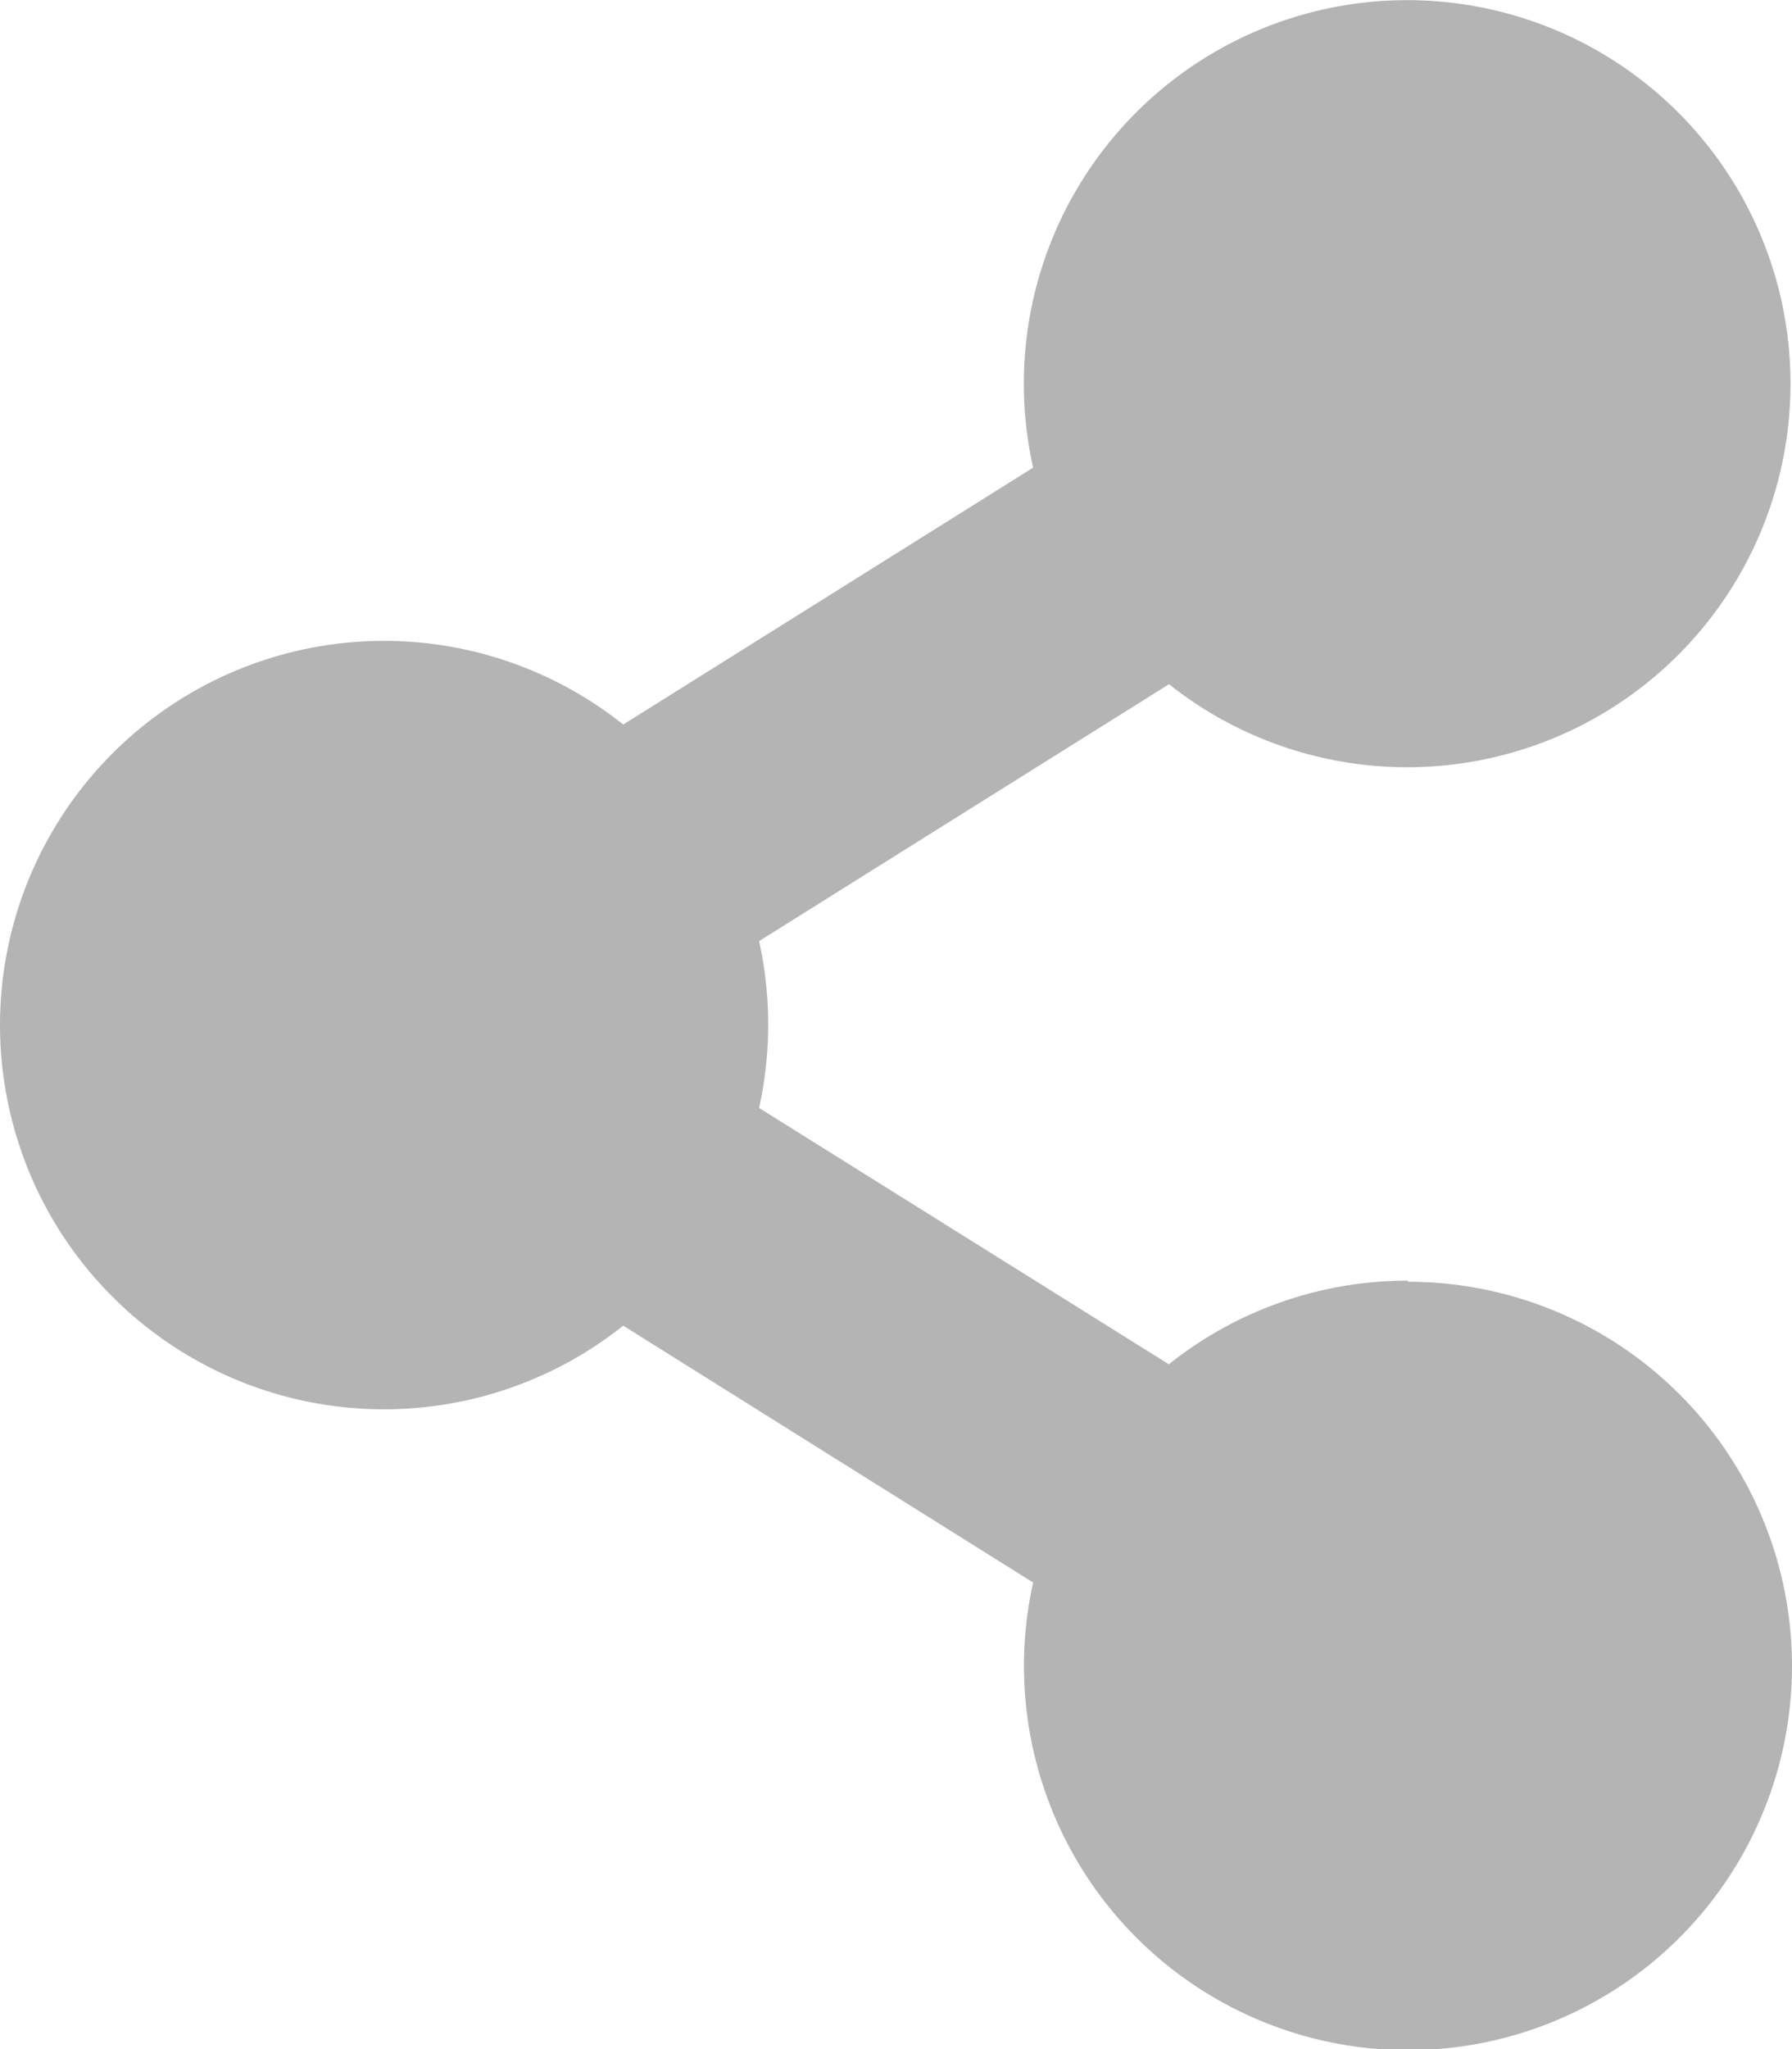 <svg xmlns="http://www.w3.org/2000/svg" width="16.053" height="18.346" viewBox="0 0 16.053 18.346"><defs><style>.a{fill:#b4b4b4;}</style></defs><path class="a" d="M12.613,11.466a3.425,3.425,0,0,0-2.142.749L6.8,9.92a3.46,3.46,0,0,0,0-1.494l3.672-2.3A3.434,3.434,0,1,0,9.255,4.187l-3.672,2.3a3.44,3.44,0,1,0,0,5.382l3.672,2.3a3.44,3.44,0,1,0,3.358-2.693Z"/></svg>